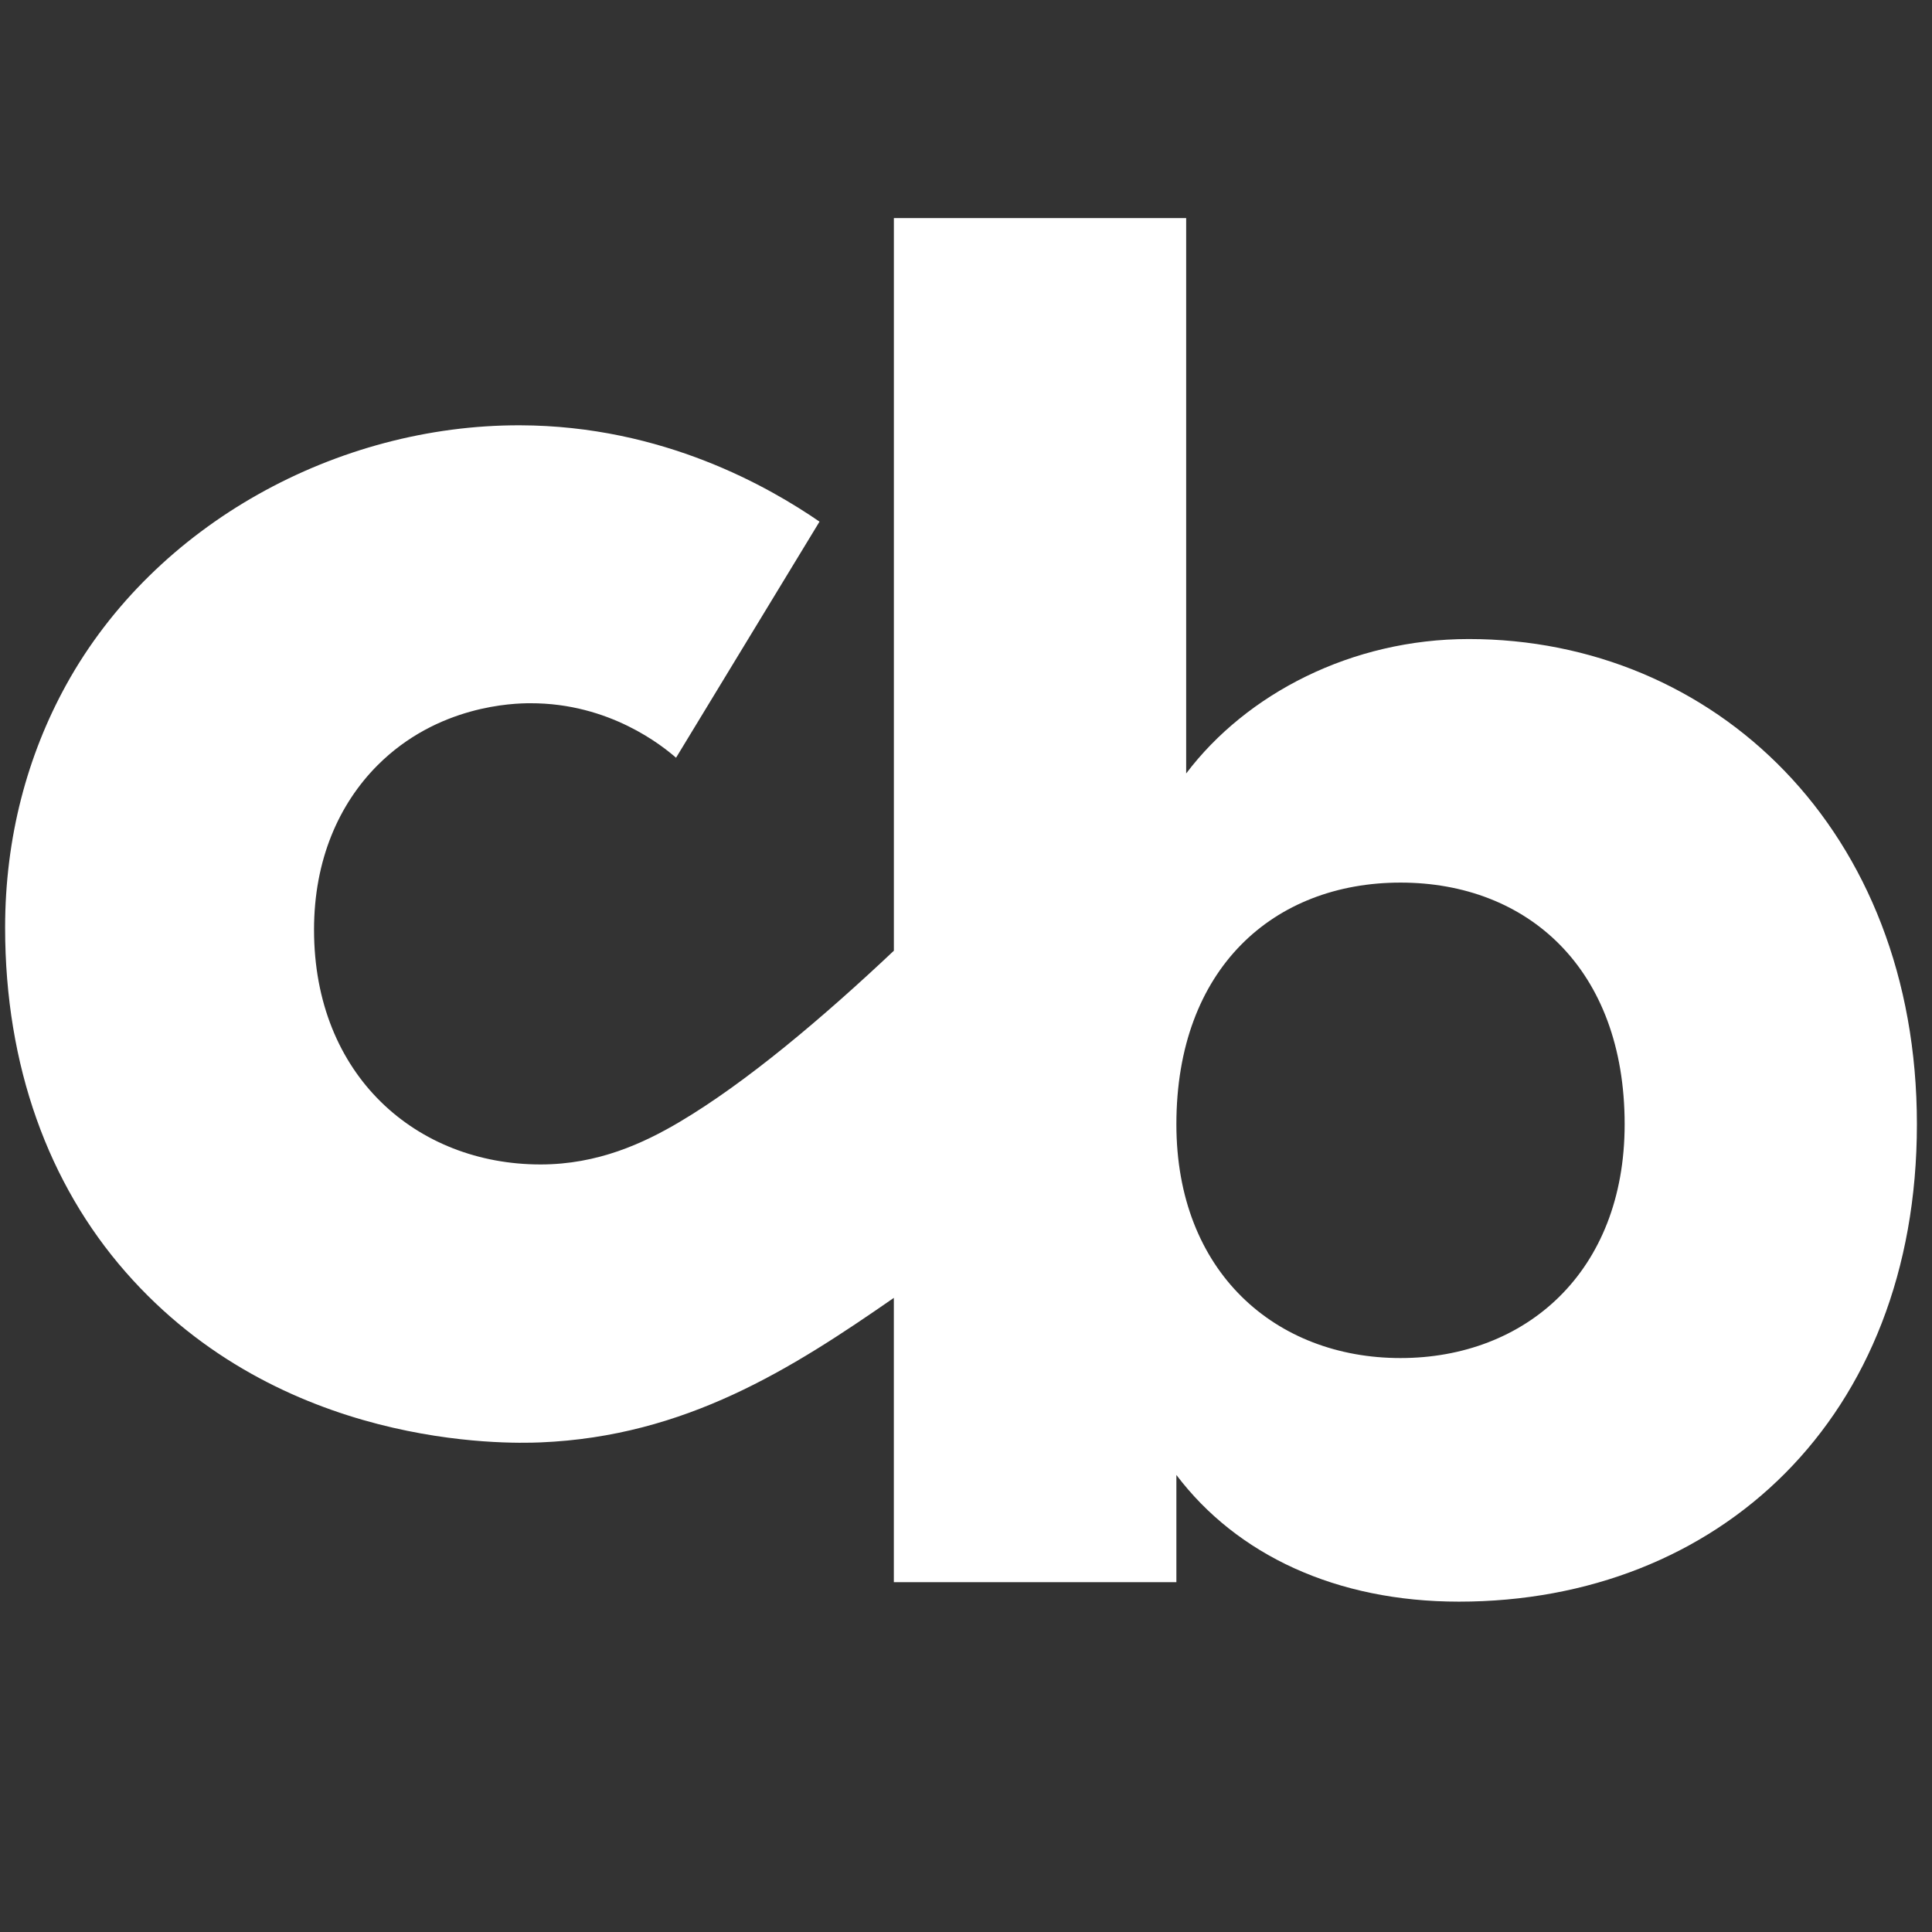 <?xml version="1.0" encoding="utf-8"?>
<!-- Generator: Adobe Illustrator 24.0.2, SVG Export Plug-In . SVG Version: 6.00 Build 0)  -->
<svg version="1.1" xmlns="http://www.w3.org/2000/svg" xmlns:xlink="http://www.w3.org/1999/xlink" x="0px" y="0px"
	 viewBox="0 0 566.93 566.93" style="enable-background:new 0 0 566.93 566.93;" xml:space="preserve">
<rect x="0" y="0" width="566.93" height="566.93" fill="#333333" stroke="none"/>
<style type="text/css">
	.st0{fill:#FFFFFF;}
</style>
<g id="Calque_1">
	<path class="st0" d="M430.98,187.52c-34.3,0-65.18,16-82.91,39.45V64H262.3v214.98c-20.93,19.74-43.4,38.71-62.89,50.25
		c-10.55,6.24-23.96,12.47-40.79,12.47c-36.27,0-66.47-25.98-66.47-68.88c0-20.46,7.27-36.85,18.61-48.23
		c17.67-17.72,40.02-18.23,44.83-18.23c23.36-0.07,38.89,12.6,42.79,15.99c14.03-23.09,28.07-46.19,42.1-69.28
		c-14.51-9.96-45.79-28.17-87.91-28.27c-53.5-0.13-107.03,28.83-133.13,76.13c-11.41,20.7-17.94,44.8-17.94,71.28
		c0,40.66,12.77,75.24,35.31,101c45.44,51.97,111.64,50.48,121.8,50.05c42.58-1.77,73.61-21.54,103.68-42.41v83.42h82.91v-31.45
		c17.74,23.44,46.9,37.17,82.91,37.17c76.06,0,134.39-53.75,134.39-140.1S503.04,187.52,430.98,187.52z M410.97,398.51
		c-36.6,0-65.77-25.16-65.77-68.61c0-45.76,28.59-70.91,65.77-70.91c37.17,0,65.77,25.16,65.77,70.91
		C476.74,373.35,447.58,398.51,410.97,398.51z"/>
</g>
<g id="Calque_3">
</g>
</svg>
